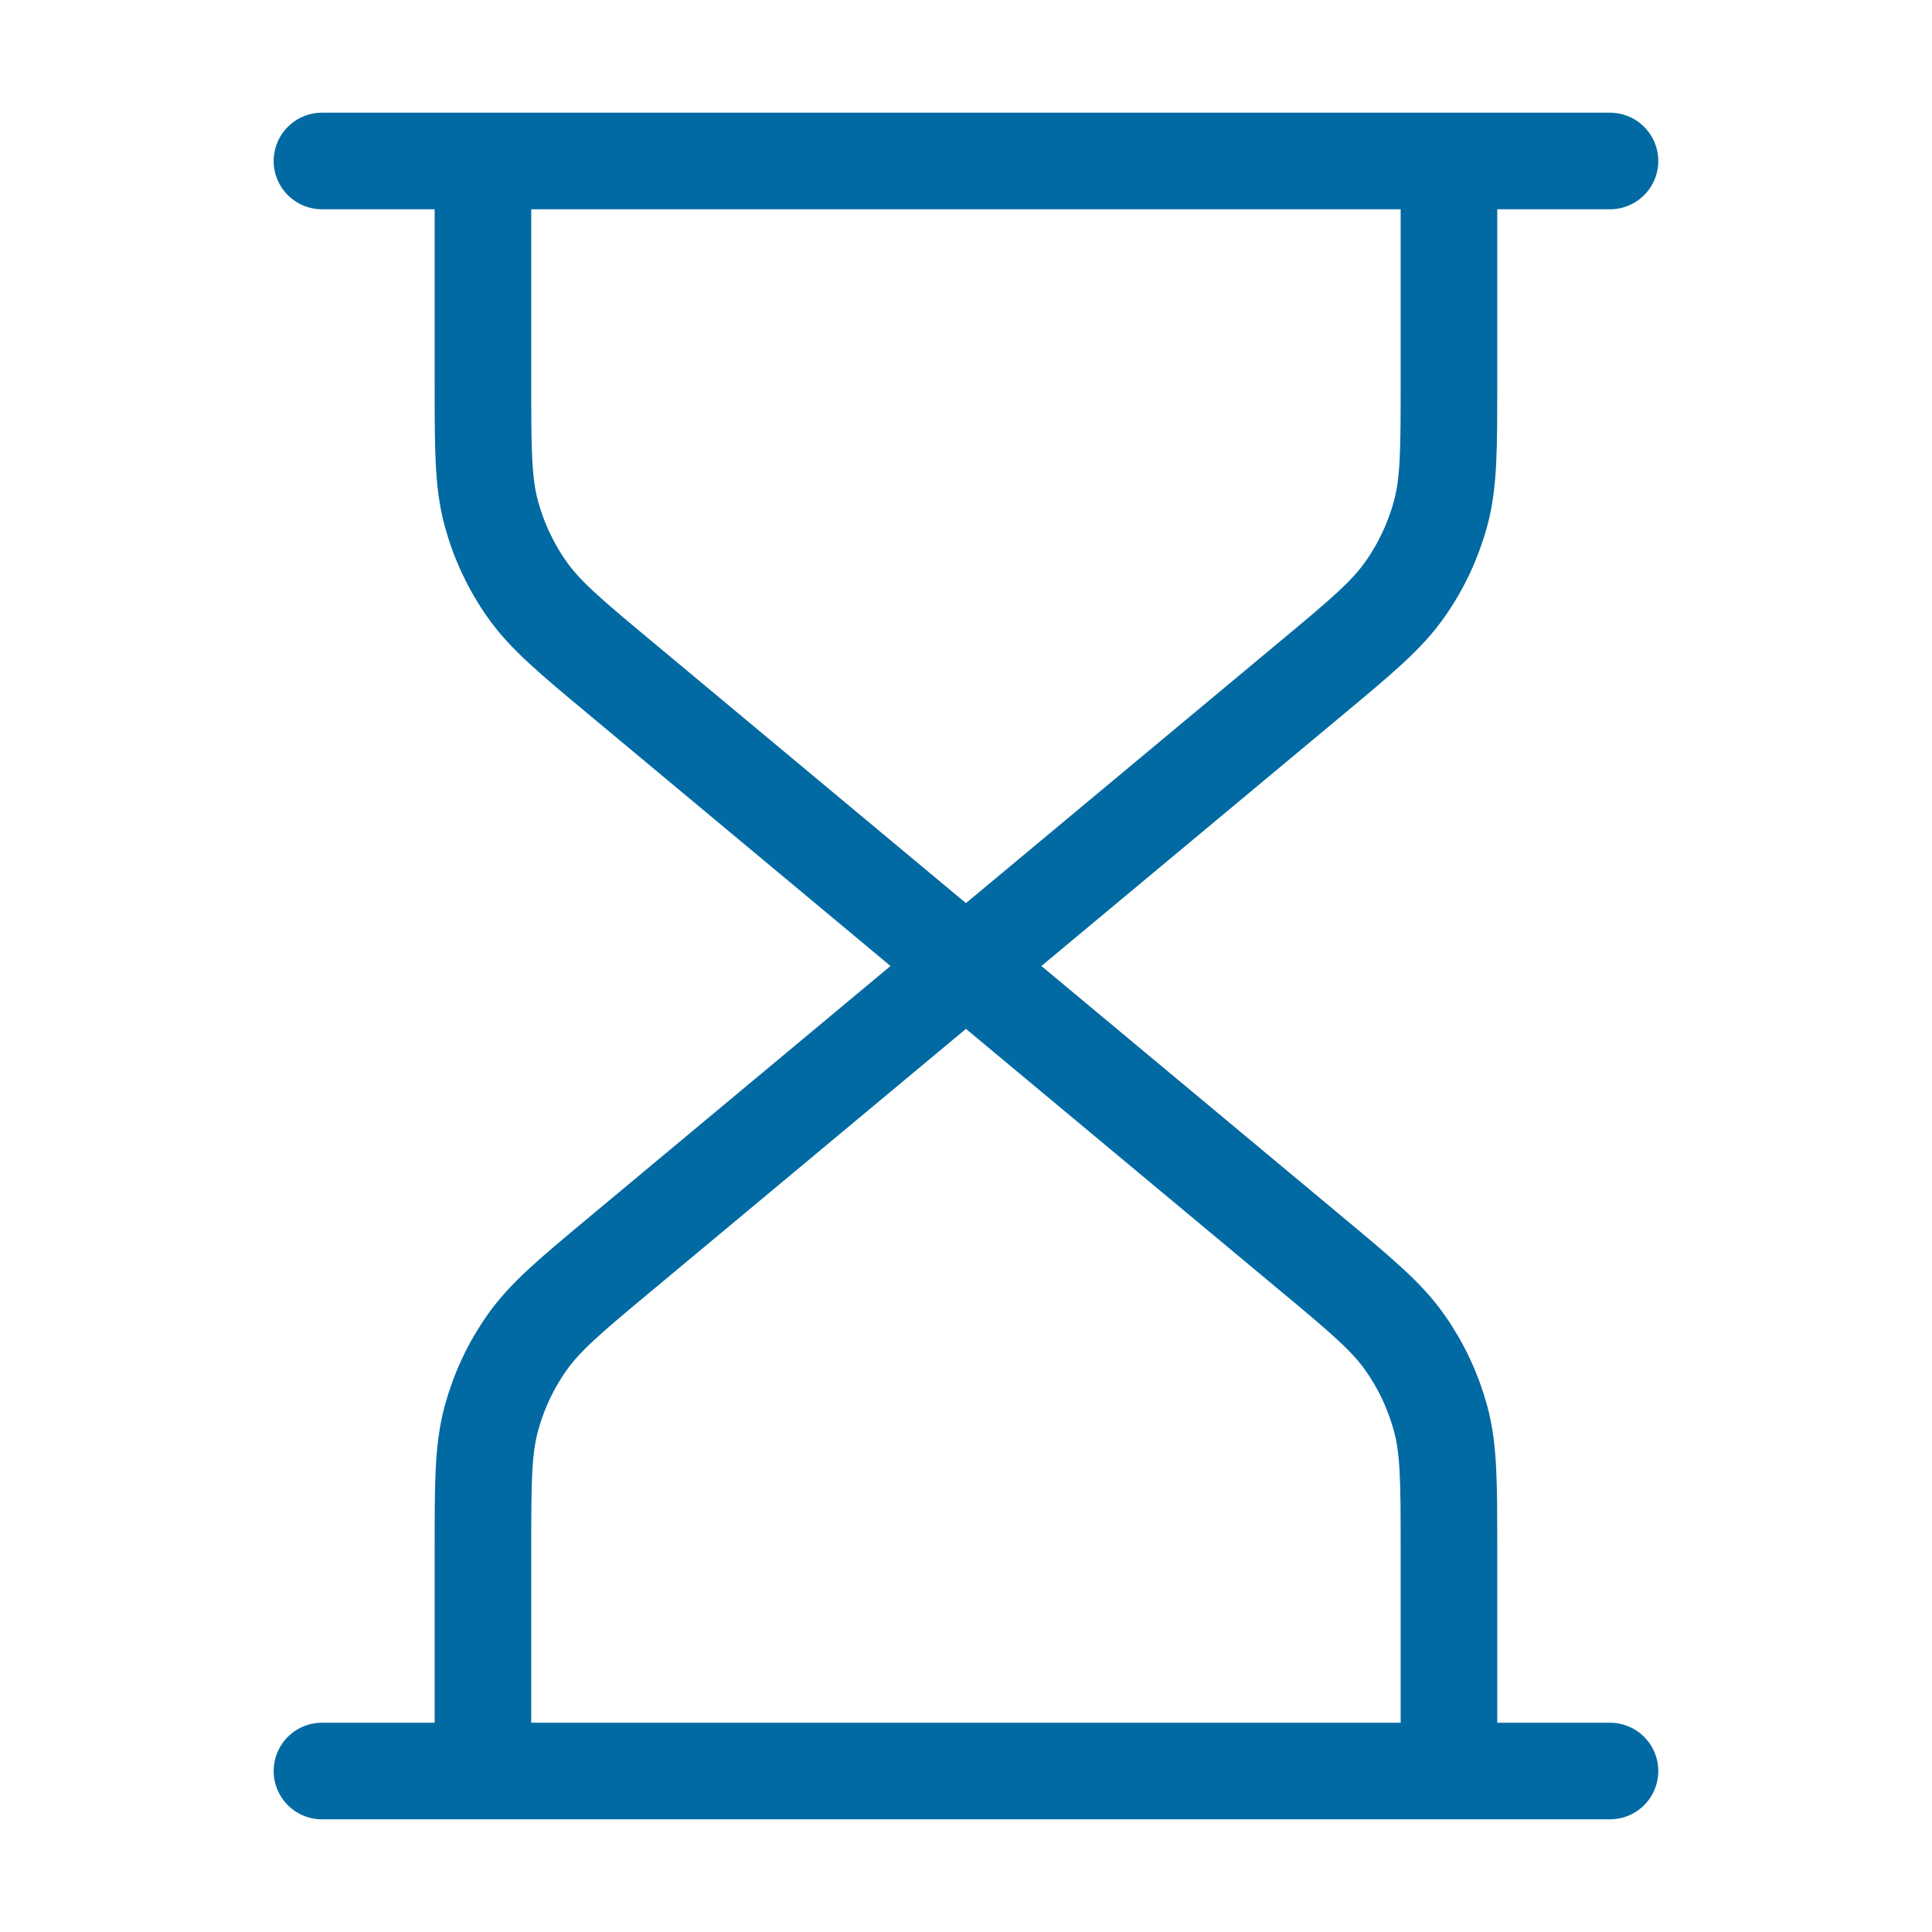 <svg width="40" height="40" viewBox="0 0 40 40" fill="none" xmlns="http://www.w3.org/2000/svg">
<path d="M19.999 20L12.878 14.065C11.82 13.184 11.291 12.743 10.91 12.202C10.573 11.724 10.323 11.189 10.171 10.624C9.999 9.986 9.999 9.297 9.999 7.92V3.333M19.999 20L27.121 14.065C28.179 13.184 28.708 12.743 29.088 12.202C29.425 11.724 29.675 11.189 29.828 10.624C29.999 9.986 29.999 9.297 29.999 7.92V3.333M19.999 20L12.878 25.935C11.82 26.816 11.291 27.257 10.91 27.798C10.573 28.276 10.323 28.811 10.171 29.376C9.999 30.014 9.999 30.703 9.999 32.08V36.667M19.999 20L27.121 25.935C28.179 26.816 28.708 27.257 29.088 27.798C29.425 28.276 29.675 28.811 29.828 29.376C29.999 30.014 29.999 30.703 29.999 32.08V36.667M6.666 3.333H33.333M6.666 36.667H33.333" stroke="#026AA2" stroke-width="2" stroke-linecap="round" stroke-linejoin="round"/>
</svg>
